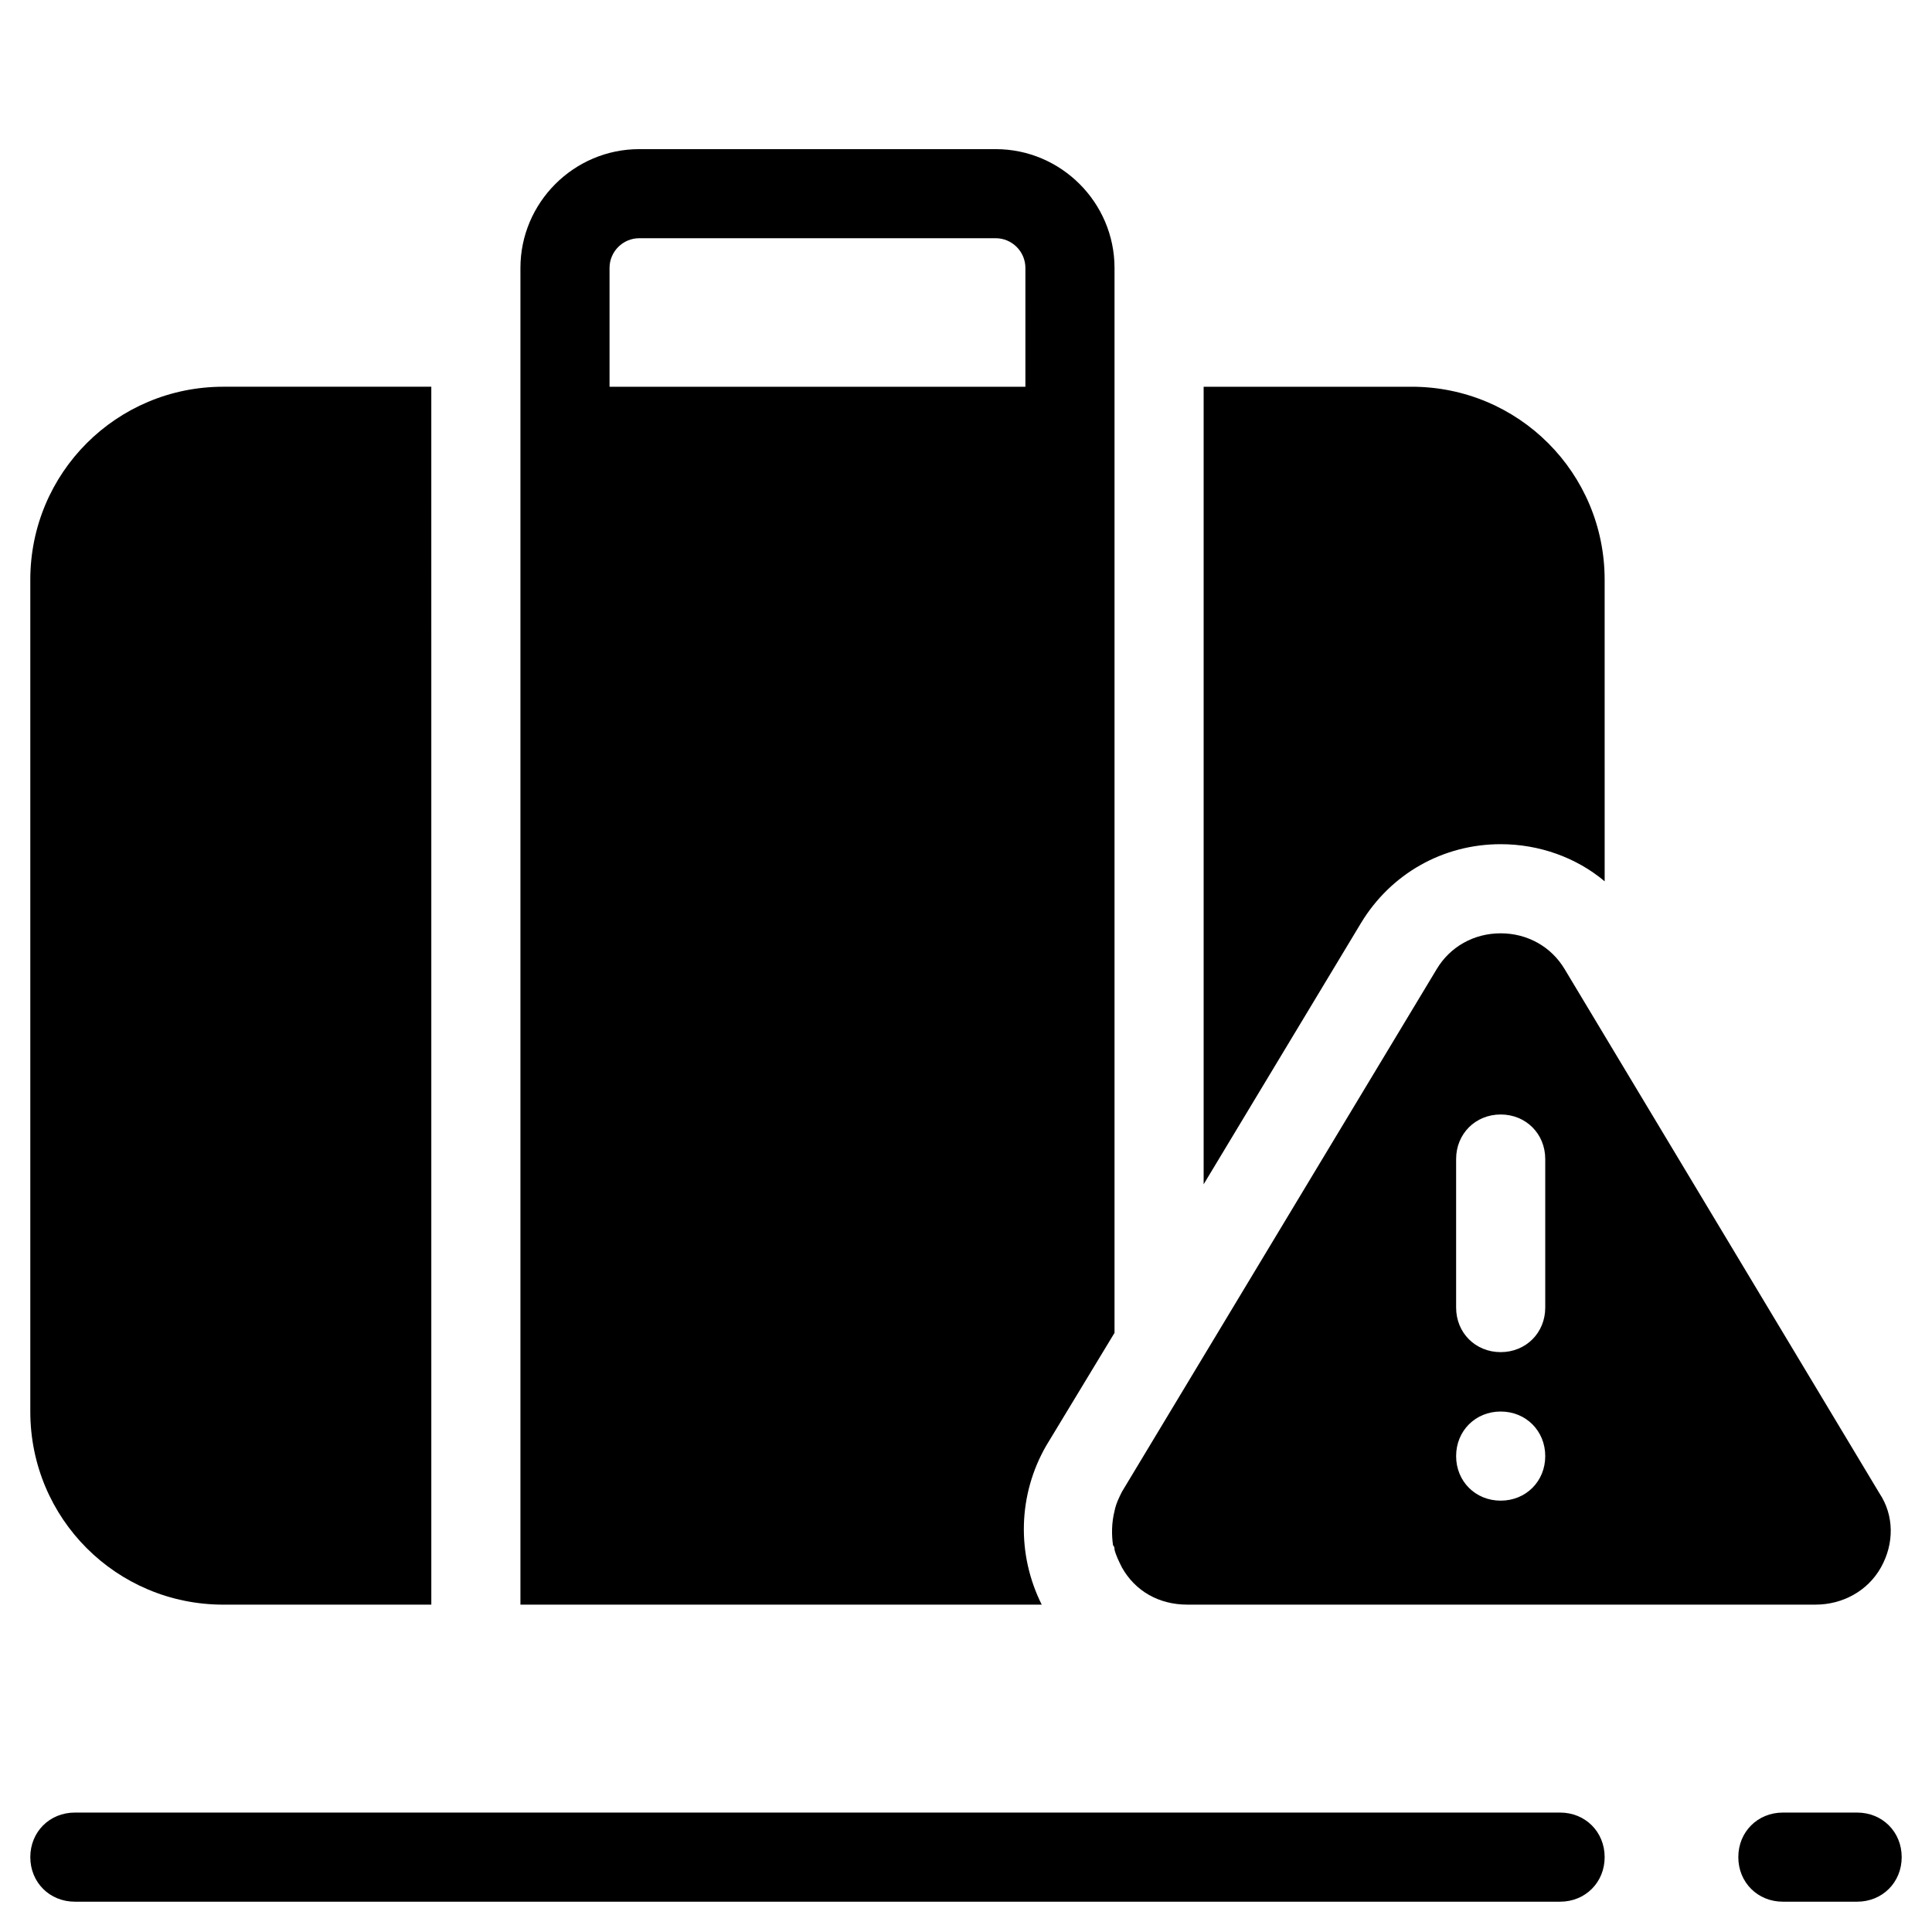 <?xml version="1.0" encoding="UTF-8"?>
<!-- Uploaded to: ICON Repo, www.iconrepo.com, Generator: ICON Repo Mixer Tools -->
<svg fill="#000000" width="800px" height="800px" version="1.1" viewBox="144 144 512 512" xmlns="http://www.w3.org/2000/svg">
 <g>
  <path d="m557.44 624.35h-393.6c-6.691 0-11.809 5.117-11.809 11.809s5.117 11.809 11.809 11.809h393.6c6.691 0 11.809-5.117 11.809-11.809s-5.117-11.809-11.809-11.809z"/>
  <path d="m636.16 624.35h-19.68c-6.691 0-11.809 5.117-11.809 11.809s5.117 11.809 11.809 11.809h19.68c6.691 0 11.809-5.117 11.809-11.809s-5.117-11.809-11.809-11.809z"/>
  <path d="m439.36 497.22v-282.21c0-17.32-14.168-31.488-31.488-31.488h-94.465c-17.32 0-31.488 14.168-31.488 31.488v354.24h138.15c-6.691-13.383-6.297-29.125 1.18-42.117zm-23.617-250.73h-110.21v-31.488c0-4.328 3.543-7.871 7.871-7.871h94.465c4.328 0 7.871 3.543 7.871 7.871z"/>
  <path d="m152.03 297.66v220.42c0 28.34 22.828 51.168 51.168 51.168h55.105l-0.004-322.76h-55.102c-28.34 0-51.168 22.832-51.168 51.172z"/>
  <path d="m518.08 246.49h-55.102v211.36l41.723-69.273c7.871-12.988 21.648-20.859 37-20.859 10.234 0 20.074 3.543 27.551 9.84l-0.004-79.898c0-28.34-22.828-51.172-51.168-51.172z"/>
  <path d="m439.36 554.68c0.395 1.574 1.18 3.148 1.969 4.723 3.543 6.297 9.84 9.84 17.32 9.84h166.49c7.086 0 13.777-3.543 17.32-9.84 3.543-6.297 3.543-13.777-0.395-19.68l-83.445-138.94c-3.543-5.902-9.84-9.445-16.926-9.445-7.086 0-13.383 3.543-16.926 9.445l-83.441 138.55c-0.789 1.574-1.574 3.148-1.969 5.117-0.789 3.148-0.789 6.297-0.395 9.055 0.395 0.395 0.395 0.785 0.395 1.18zm90.527-103.52c0-6.691 5.117-11.809 11.809-11.809 6.691 0 11.809 5.117 11.809 11.809v39.359c0 6.691-5.117 11.809-11.809 11.809-6.691 0-11.809-5.117-11.809-11.809zm11.809 66.91c6.691 0 11.809 5.117 11.809 11.809 0 6.691-5.117 11.809-11.809 11.809-6.691 0-11.809-5.117-11.809-11.809 0-6.691 5.117-11.809 11.809-11.809z"/>
 </g>
</svg>